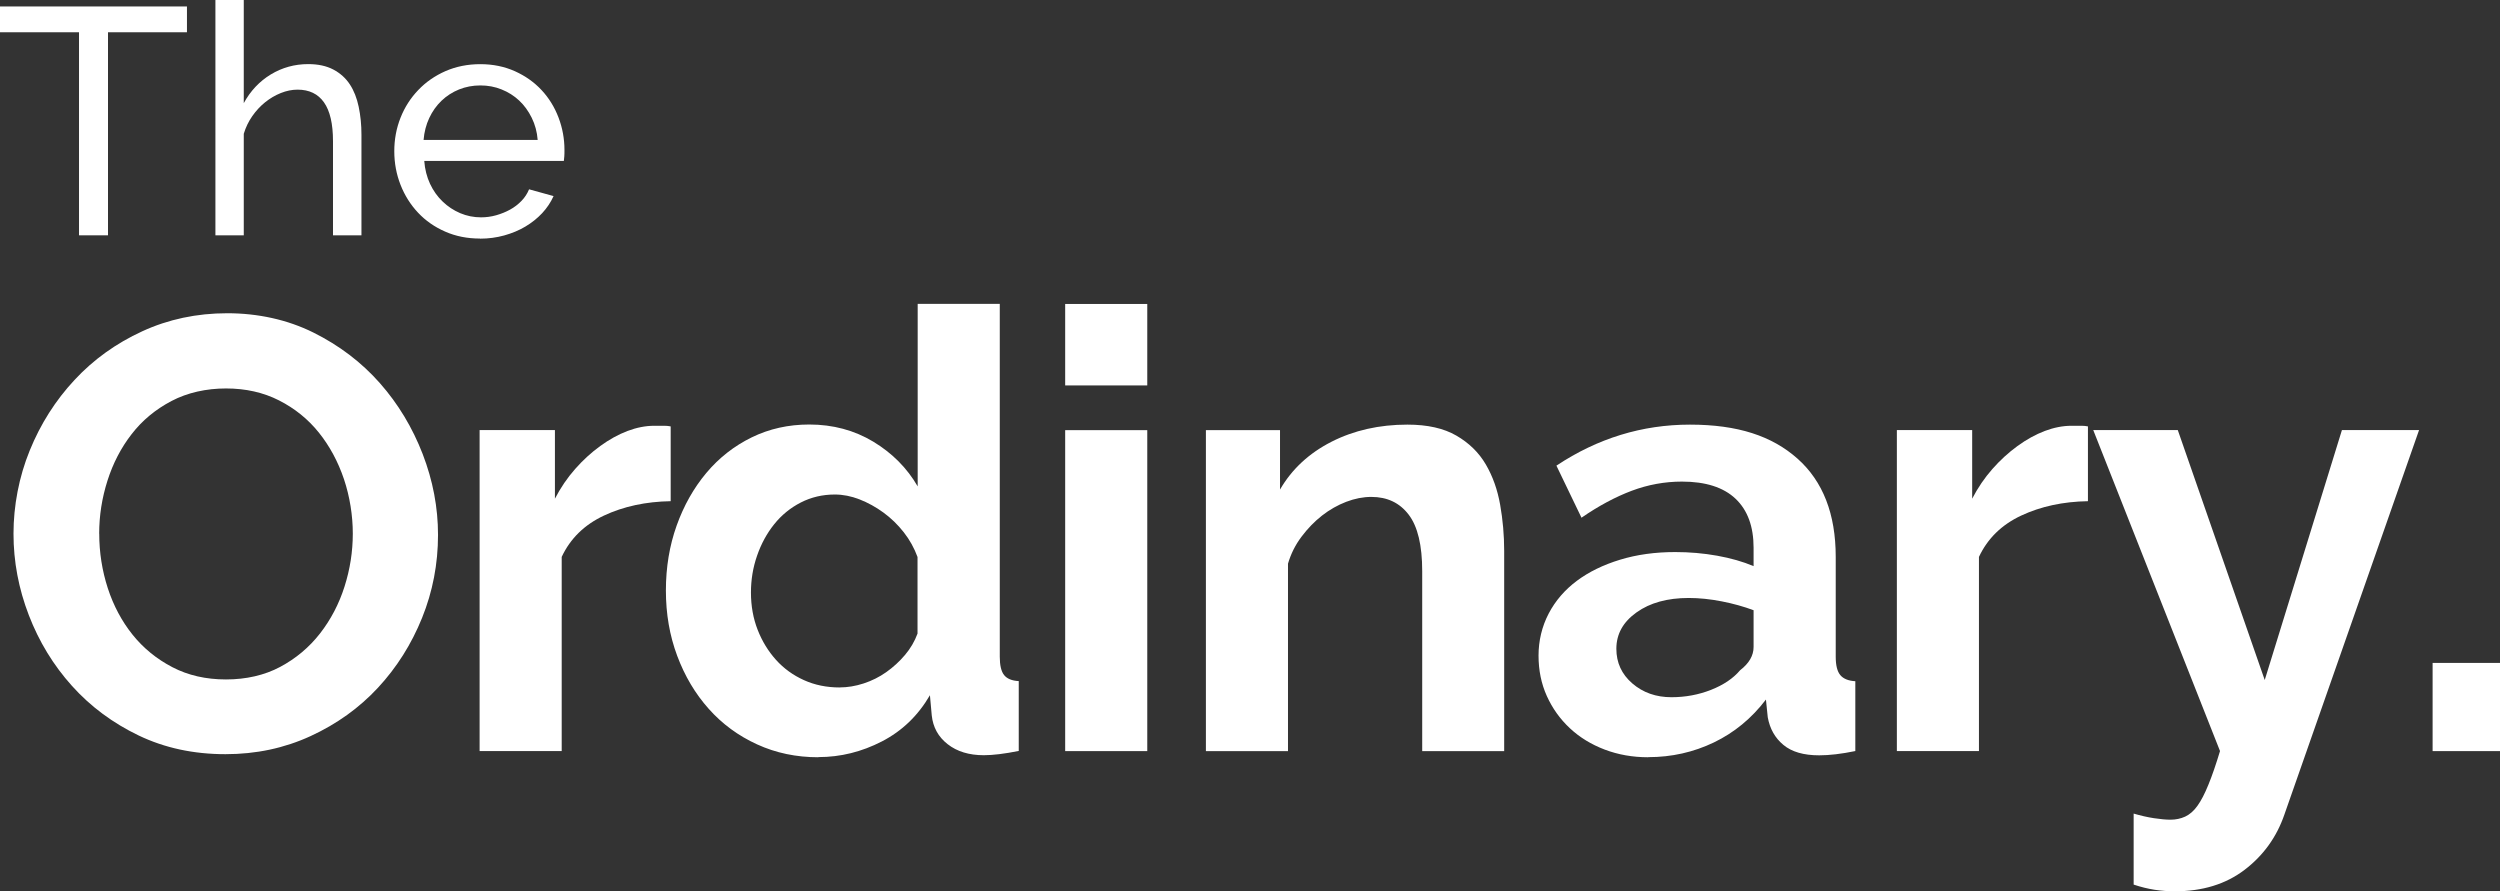 <?xml version="1.0" encoding="UTF-8"?>
<svg id="Layer_2" data-name="Layer 2" xmlns="http://www.w3.org/2000/svg" viewBox="0 0 479.66 171.02">
  <rect x="0" y="0" width="479.66" height="171.02" fill="#333333" stroke="none"/>
  <defs>
    <style>
      .cls-1 {
        fill: #fff;
        stroke-width: 0px;
      }
    </style>
  </defs>
  <path class="cls-1" d="M35.87,6.19h-15.15v38.96h-5.56V6.19H0V1.24h35.87v4.95Z"/>
  <path class="cls-1" d="M69.33,45.15h-5.44v-18.06c0-3.34-.58-5.82-1.73-7.45-1.15-1.63-2.84-2.44-5.07-2.44-1.07,0-2.14.22-3.21.65-1.08.43-2.07,1.02-3,1.76-.92.74-1.75,1.63-2.47,2.66-.72,1.03-1.27,2.17-1.64,3.4v19.48h-5.44V0h5.44v19.79c1.28-2.35,3.01-4.18,5.19-5.51,2.19-1.32,4.58-1.98,7.18-1.98,1.9,0,3.5.35,4.83,1.05,1.32.7,2.37,1.65,3.15,2.84.79,1.2,1.35,2.63,1.7,4.3.35,1.67.53,3.45.53,5.35v19.3Z"/>
  <path class="cls-1" d="M92.09,45.77c-2.43,0-4.66-.44-6.67-1.33-2.02-.88-3.76-2.09-5.2-3.62-1.44-1.53-2.57-3.31-3.37-5.35-.8-2.04-1.2-4.19-1.2-6.46s.4-4.41,1.2-6.43c.8-2.02,1.94-3.79,3.41-5.32,1.46-1.53,3.2-2.73,5.22-3.62,2.02-.88,4.25-1.33,6.68-1.33s4.64.46,6.65,1.36c2,.91,3.7,2.11,5.1,3.62,1.4,1.5,2.49,3.26,3.25,5.26.76,2,1.14,4.07,1.14,6.22,0,.45,0,.87-.03,1.24-.02.37-.05.66-.09.87h-26.78c.12,1.61.5,3.07,1.11,4.39.62,1.32,1.43,2.46,2.42,3.4.98.95,2.11,1.69,3.37,2.23,1.26.53,2.59.8,3.99.8.99,0,1.96-.13,2.91-.4.95-.27,1.84-.63,2.66-1.08.82-.45,1.55-1.01,2.19-1.67.64-.66,1.12-1.4,1.46-2.23l4.7,1.3c-.54,1.2-1.27,2.29-2.19,3.28-.93.99-2.01,1.85-3.22,2.57-1.21.72-2.57,1.29-4.05,1.7-1.48.41-3.03.62-4.64.62ZM103.16,26.84c-.12-1.53-.5-2.94-1.14-4.24-.64-1.3-1.44-2.4-2.41-3.31-.97-.91-2.1-1.62-3.37-2.13-1.28-.52-2.64-.77-4.08-.77s-2.81.26-4.08.77c-1.28.52-2.4,1.24-3.37,2.17-.97.93-1.75,2.03-2.35,3.31-.6,1.28-.96,2.68-1.09,4.21h21.9Z"/>
  <path class="cls-1" d="M43.25,144.7c-6.11,0-11.66-1.2-16.63-3.58-4.98-2.39-9.25-5.56-12.81-9.52-3.56-3.96-6.32-8.48-8.28-13.57-1.96-5.09-2.94-10.3-2.94-15.63s1.04-10.89,3.12-15.98c2.07-5.09,4.93-9.59,8.58-13.51,3.64-3.92,7.97-7.03,12.99-9.34,5.01-2.31,10.46-3.47,16.33-3.47s11.54,1.23,16.51,3.7c4.97,2.47,9.22,5.7,12.75,9.69,3.53,4,6.26,8.54,8.23,13.63,1.96,5.09,2.94,10.26,2.94,15.51,0,5.56-1.02,10.87-3.06,15.92-2.04,5.05-4.86,9.52-8.46,13.4-3.6,3.88-7.91,6.97-12.93,9.28-5.01,2.31-10.46,3.47-16.33,3.47ZM19.04,102.39c0,3.61.55,7.09,1.64,10.46,1.1,3.37,2.69,6.35,4.76,8.93,2.08,2.59,4.62,4.66,7.64,6.23,3.01,1.57,6.44,2.35,10.28,2.35s7.39-.8,10.4-2.41c3.01-1.61,5.56-3.74,7.64-6.41,2.07-2.66,3.64-5.66,4.7-8.99,1.06-3.33,1.59-6.72,1.59-10.17s-.57-7.09-1.7-10.46c-1.14-3.37-2.75-6.35-4.82-8.93-2.08-2.59-4.63-4.64-7.64-6.17-3.01-1.53-6.4-2.29-10.17-2.29s-7.4.8-10.46,2.41c-3.06,1.61-5.61,3.72-7.64,6.35-2.04,2.62-3.58,5.6-4.64,8.93-1.06,3.33-1.59,6.72-1.59,10.17Z"/>
  <path class="cls-1" d="M128.69,96.16c-4.78.08-9.05,1-12.81,2.76-3.76,1.76-6.46,4.41-8.11,7.93v37.25h-15.75v-61.58h14.45v13.16c1.09-2.11,2.39-4.01,3.88-5.7,1.49-1.69,3.09-3.15,4.82-4.41,1.72-1.25,3.47-2.21,5.22-2.88,1.76-.66,3.47-1,5.12-1h1.94c.43,0,.84.04,1.23.12v14.34Z"/>
  <path class="cls-1" d="M157.01,145.29c-4.23,0-8.15-.82-11.75-2.47-3.61-1.65-6.7-3.92-9.28-6.82-2.59-2.9-4.6-6.29-6.05-10.17-1.45-3.88-2.17-8.05-2.17-12.52s.69-8.62,2.06-12.46c1.37-3.84,3.27-7.21,5.7-10.11,2.43-2.9,5.33-5.17,8.7-6.82,3.37-1.65,7.05-2.47,11.05-2.47,4.54,0,8.64,1.1,12.28,3.29,3.64,2.2,6.48,5.06,8.52,8.58v-35.02h15.75v67.69c0,1.64.27,2.82.82,3.52.55.7,1.49,1.1,2.82,1.17v13.4c-2.74.55-4.98.82-6.7.82-2.82,0-5.13-.7-6.93-2.11-1.81-1.41-2.82-3.25-3.06-5.52l-.35-3.88c-2.28,3.92-5.35,6.87-9.23,8.87-3.88,2-7.93,3-12.16,3ZM161.12,131.89c1.49,0,3.01-.25,4.58-.76,1.56-.51,3.01-1.23,4.34-2.17,1.33-.94,2.53-2.04,3.59-3.29,1.06-1.25,1.86-2.62,2.41-4.11v-14.69c-.63-1.72-1.51-3.31-2.65-4.76-1.14-1.45-2.43-2.7-3.88-3.76-1.45-1.06-2.98-1.9-4.58-2.53-1.61-.63-3.2-.94-4.76-.94-2.35,0-4.52.51-6.52,1.53-1.99,1.02-3.7,2.41-5.11,4.17-1.41,1.76-2.51,3.78-3.29,6.05-.79,2.27-1.17,4.62-1.17,7.05,0,2.59.43,4.97,1.29,7.17.86,2.2,2.04,4.11,3.52,5.76,1.49,1.65,3.27,2.94,5.35,3.88,2.07.94,4.36,1.41,6.87,1.41Z"/>
  <path class="cls-1" d="M204.37,73.95v-15.63h15.75v15.63h-15.75ZM204.37,144.11v-61.58h15.75v61.58h-15.75Z"/>
  <path class="cls-1" d="M288.62,144.11h-15.75v-34.55c0-4.93-.86-8.54-2.59-10.81-1.73-2.27-4.11-3.41-7.17-3.41-1.57,0-3.17.31-4.82.94-1.64.63-3.19,1.51-4.64,2.64-1.45,1.14-2.76,2.49-3.94,4.06-1.18,1.57-2.04,3.29-2.59,5.17v35.96h-15.75v-61.58h14.22v11.4c2.27-3.92,5.56-6.97,9.87-9.17,4.31-2.19,9.17-3.29,14.57-3.29,3.84,0,6.97.7,9.4,2.11,2.43,1.41,4.31,3.25,5.64,5.52,1.33,2.27,2.25,4.86,2.76,7.76.51,2.9.77,5.84.77,8.82v38.43Z"/>
  <path class="cls-1" d="M316.23,145.29c-2.98,0-5.76-.49-8.34-1.47s-4.82-2.35-6.7-4.11c-1.88-1.76-3.35-3.82-4.41-6.17s-1.59-4.93-1.59-7.76.65-5.58,1.94-8.05c1.29-2.47,3.1-4.56,5.41-6.29,2.31-1.72,5.07-3.07,8.29-4.05,3.21-.98,6.73-1.47,10.58-1.47,2.74,0,5.42.23,8.05.7,2.62.47,4.95,1.14,6.99,2v-3.53c0-4.07-1.15-7.21-3.46-9.4-2.31-2.19-5.74-3.29-10.29-3.29-3.29,0-6.51.59-9.63,1.76-3.13,1.18-6.35,2.9-9.64,5.17l-4.81-9.99c7.91-5.25,16.45-7.87,25.62-7.87s15.73,2.17,20.63,6.52c4.89,4.35,7.34,10.63,7.34,18.86v19.16c0,1.64.29,2.82.88,3.52.59.7,1.55,1.1,2.88,1.17v13.4c-2.66.55-4.98.82-6.93.82-2.98,0-5.27-.66-6.87-2-1.61-1.33-2.6-3.1-3-5.29l-.35-3.41c-2.75,3.61-6.08,6.35-9.99,8.23-3.92,1.88-8.11,2.82-12.58,2.82ZM320.7,133.77c2.66,0,5.19-.47,7.58-1.41,2.39-.94,4.25-2.19,5.58-3.76,1.73-1.33,2.59-2.82,2.59-4.47v-7.05c-1.88-.7-3.91-1.27-6.11-1.7-2.2-.43-4.31-.65-6.35-.65-4.07,0-7.41.92-9.99,2.76-2.59,1.84-3.88,4.17-3.88,6.99,0,2.66,1.02,4.88,3.06,6.64,2.04,1.76,4.54,2.65,7.52,2.65Z"/>
  <path class="cls-1" d="M400.61,96.16c-4.78.08-9.05,1-12.81,2.76-3.76,1.76-6.46,4.41-8.11,7.93v37.25h-15.75v-61.58h14.45v13.16c1.09-2.11,2.39-4.01,3.88-5.7,1.49-1.69,3.09-3.15,4.82-4.41,1.72-1.25,3.47-2.21,5.22-2.88,1.76-.66,3.47-1,5.12-1h1.94c.43,0,.84.04,1.23.12v14.34Z"/>
  <path class="cls-1" d="M409.38,156.1c1.33.39,2.62.69,3.88.88,1.25.19,2.31.29,3.17.29,1.02,0,1.96-.2,2.82-.59.86-.4,1.65-1.08,2.35-2.06.71-.98,1.41-2.33,2.11-4.06.71-1.72,1.45-3.88,2.23-6.46l-24.32-61.58h16.22l16.68,47.95,14.81-47.95h14.8l-25.85,73.8c-1.49,4.31-4.03,7.83-7.64,10.58-3.6,2.74-8.07,4.11-13.4,4.11-1.25,0-2.52-.1-3.82-.29-1.29-.2-2.65-.53-4.05-1v-13.63Z"/>
  <path class="cls-1" d="M466.73,144.11v-16.92h12.93v16.92h-12.93Z"/>
</svg>